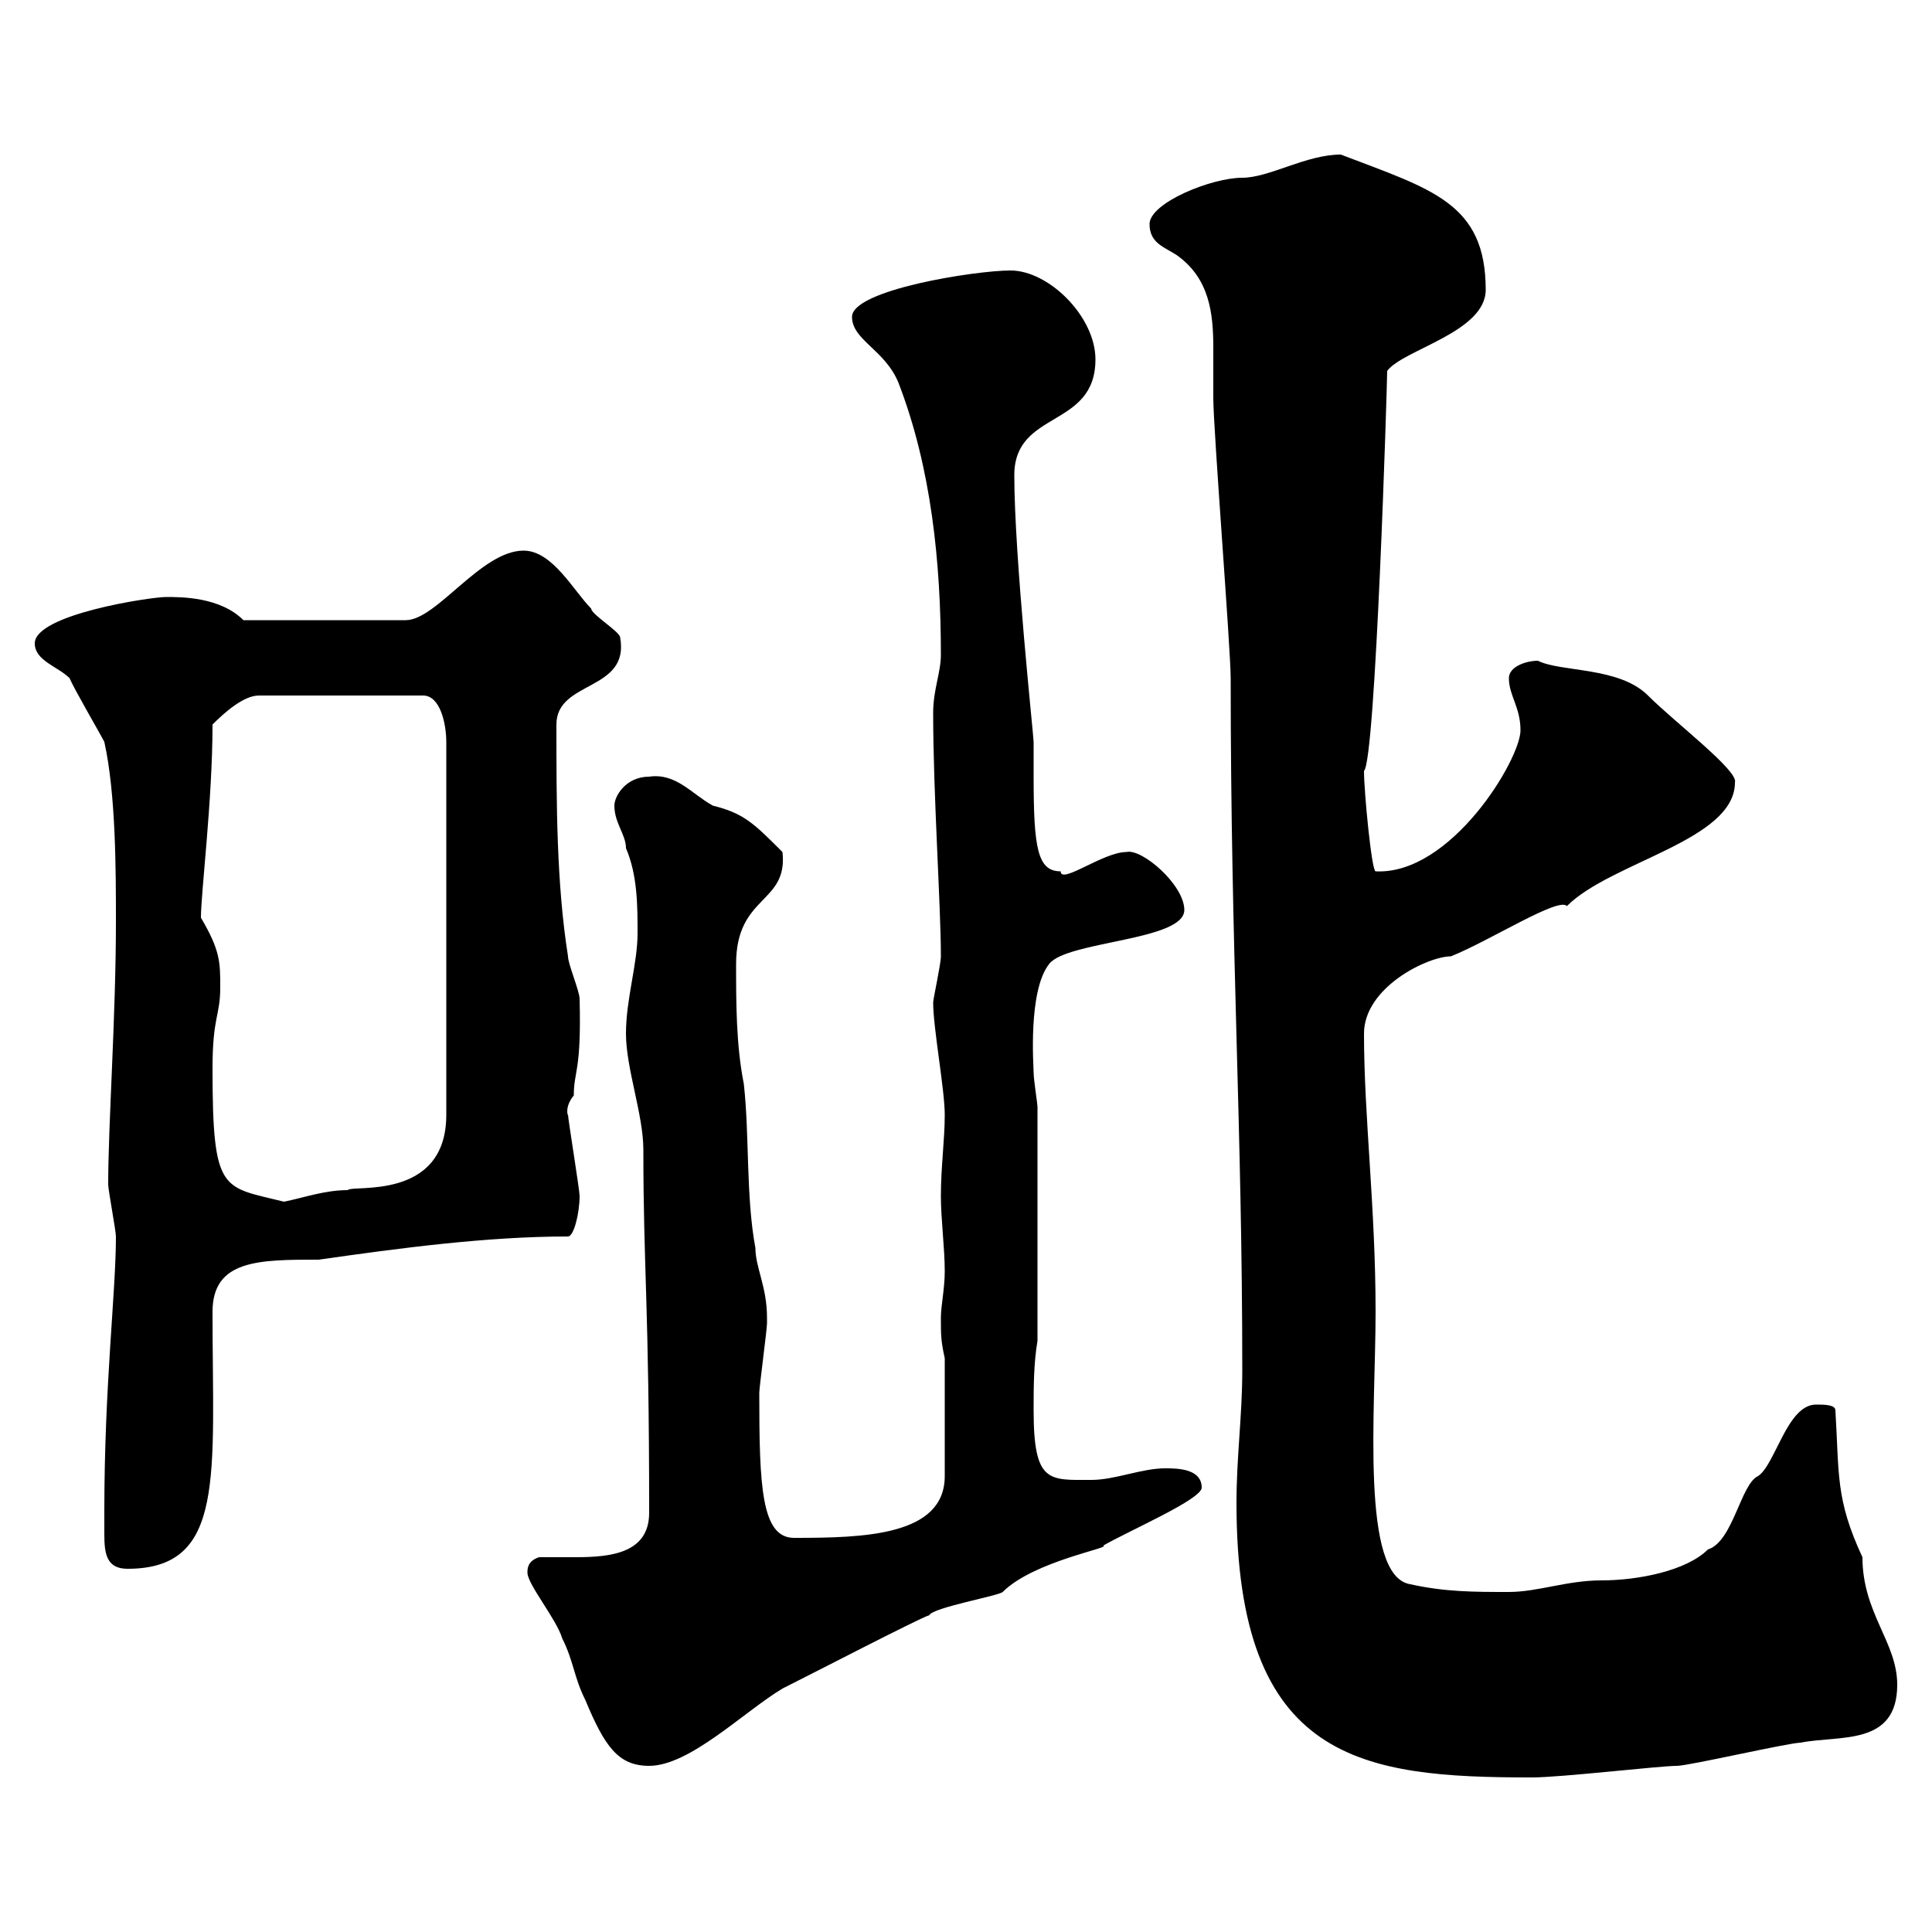 <svg xmlns="http://www.w3.org/2000/svg" xmlns:xlink="http://www.w3.org/1999/xlink" width="300" height="300"><path d="M192 233.40C192 273.60 211.50 276 237.90 276C242.40 276 257.70 274.20 260.40 274.20C262.20 274.20 277.80 270.60 279.60 270.60C285.60 269.40 294.60 271.20 294.60 261.60C294.60 255 289.20 250.50 289.20 241.80C285 232.80 285.60 228.90 285 219C285 218.10 283.20 218.10 282 218.10C277.50 218.10 275.70 227.40 273 229.20C270.30 230.40 269.10 239.40 265.20 240.60C261.90 243.90 254.40 245.40 248.70 245.40C243.30 245.40 238.80 247.20 234.30 247.20C228.90 247.20 224.40 247.20 219 246C211.20 244.80 213.60 219 213.60 203.70C213.60 187.50 211.80 173.40 211.80 160.50C211.80 153.30 221.70 148.50 225.30 148.50C231.30 146.10 242.10 139.20 243.30 140.70C250.20 133.80 269.40 130.50 269.40 121.50C270 119.70 260.10 112.20 255.90 108C251.40 103.50 242.40 104.40 238.80 102.60C237 102.60 234.30 103.50 234.30 105.30C234.30 108 236.10 109.80 236.10 113.40C236.10 117.90 225.30 135.90 213.60 135.30C213 135.30 211.80 123 211.80 119.70C213.60 118.20 215.40 59.70 215.40 57.60C217.80 54.30 230.70 51.60 230.70 45C230.70 31.50 222.30 29.40 208.20 24C202.80 24 197.10 27.60 192.90 27.60C188.10 27.60 178.50 31.50 178.50 34.80C178.50 37.80 180.90 38.40 182.70 39.60C187.80 43.20 188.40 48.60 188.40 54C188.40 56.70 188.40 59.40 188.40 61.80C188.40 66.60 191.10 100.80 191.10 105.30C191.10 147.90 192.90 175.20 192.90 212.70C192.90 219.90 192 226.20 192 233.40ZM81.90 244.20C81.90 246 86.40 251.40 87.30 254.40C89.10 258 89.10 260.40 90.90 264C93.90 271.20 96 274.20 100.80 274.20C107.10 274.20 115.50 265.80 121.50 262.20C126.30 259.80 142.50 251.40 144.30 250.80C144.90 249.60 155.10 247.80 155.70 247.20C160.50 242.40 172.80 240.30 171.30 240C175.50 237.60 186.60 232.80 186.60 231C186.60 228 182.70 228 180.90 228C177.30 228 173.10 229.80 169.50 229.80C162.90 229.80 160.50 230.40 160.50 219C160.50 215.40 160.50 211.80 161.10 208.20L161.10 171.90C161.10 171.30 160.50 167.70 160.50 166.50C160.50 165.60 159.60 153.90 162.90 149.70C165.60 146.10 183.90 146.10 183.90 141.30C183.90 137.40 177.30 131.70 174.90 132.30C171.30 132.30 164.70 137.40 164.70 135.30C161.10 135.30 160.50 131.70 160.50 120.60C160.50 119.10 160.50 117 160.50 115.20C160.50 114.30 157.50 86.40 157.50 73.80C157.50 63.60 170.10 66.60 170.10 55.80C170.10 49.20 162.90 42 156.90 42C151.50 42 132.30 45 132.30 49.20C132.30 52.80 137.40 54.30 139.50 59.40C144.60 72.60 146.10 87.30 146.10 101.70C146.10 104.40 144.90 107.10 144.90 110.70C144.90 123.30 146.10 140.70 146.10 148.50C146.10 149.70 144.90 155.10 144.90 155.70C144.90 159.60 146.70 169.20 146.70 173.10C146.70 177 146.10 181.20 146.10 185.70C146.10 189.30 146.70 193.80 146.70 197.40C146.70 200.10 146.10 202.80 146.10 204.60C146.10 207.30 146.10 208.20 146.70 210.90L146.70 229.20C146.70 238.50 134.10 238.80 123.30 238.80C118.20 238.80 117.90 230.70 117.90 216.30C117.90 215.40 119.10 206.40 119.10 205.50C119.10 205.50 119.10 205.50 119.10 204.60C119.10 199.80 117.30 196.80 117.30 193.80C115.80 185.70 116.40 176.40 115.50 168.30C114.30 162.30 114.30 155.70 114.30 149.70C114.30 138.90 122.40 140.40 121.50 132.30C117 127.80 115.50 126.30 110.70 125.10C107.40 123.30 105 120 100.80 120.60C97.20 120.60 95.40 123.60 95.40 125.10C95.40 127.80 97.20 129.60 97.20 131.70C99 135.90 99 140.70 99 144.90C99 149.70 97.20 155.10 97.20 160.50C97.20 165.90 99.90 173.10 99.90 178.50C99.90 197.10 100.80 202.50 100.80 234.90C100.80 241.20 94.80 241.80 89.40 241.80C87.30 241.80 85.20 241.80 83.70 241.80C81.90 242.40 81.90 243.60 81.90 244.20ZM16.20 234.60C16.20 235.80 16.20 237 16.20 238.20C16.20 241.20 16.50 243.60 19.80 243.60C35.10 243.60 33 229.20 33 203.70C33 195.60 40.20 195.60 49.50 195.60C62.10 193.80 75.60 192 88.20 192C89.10 192 90 188.40 90 185.70C90 184.80 88.20 173.70 88.20 173.10C88.20 173.40 87.60 171.90 89.10 170.10C89.10 166.20 90.30 166.50 90 155.10C90 153.90 88.20 149.70 88.20 148.50C86.40 137.10 86.40 124.80 86.40 112.50C86.40 105.60 97.80 107.40 96.30 99C96.30 98.10 91.80 95.40 91.80 94.50C89.10 91.80 85.80 85.50 81.30 85.50C74.70 85.50 67.80 96.30 63 96.30L37.80 96.30C34.20 92.70 28.20 92.70 25.80 92.70C23.40 92.70 5.40 95.40 5.40 99.90C5.40 102.60 9 103.50 10.80 105.30C11.40 106.80 15.60 114 16.20 115.20C18 123.30 18 135.30 18 143.10C18 157.80 16.80 174.60 16.80 183.90C16.80 184.80 18 191.10 18 192C18 200.70 16.20 215.10 16.20 234.60ZM33 165.90C33 157.80 34.20 157.80 34.20 153.30C34.20 149.40 34.20 147.60 31.20 142.50C31.20 138.60 33 124.20 33 112.50C34.80 110.70 37.80 108 40.20 108L65.70 108C68.40 108 69.30 112.50 69.30 115.20L69.30 173.10C69.30 186.60 54.60 183.90 54 184.80C50.40 184.80 47.10 186 44.10 186.60C34.50 184.20 33 185.40 33 165.90Z"/></svg>
